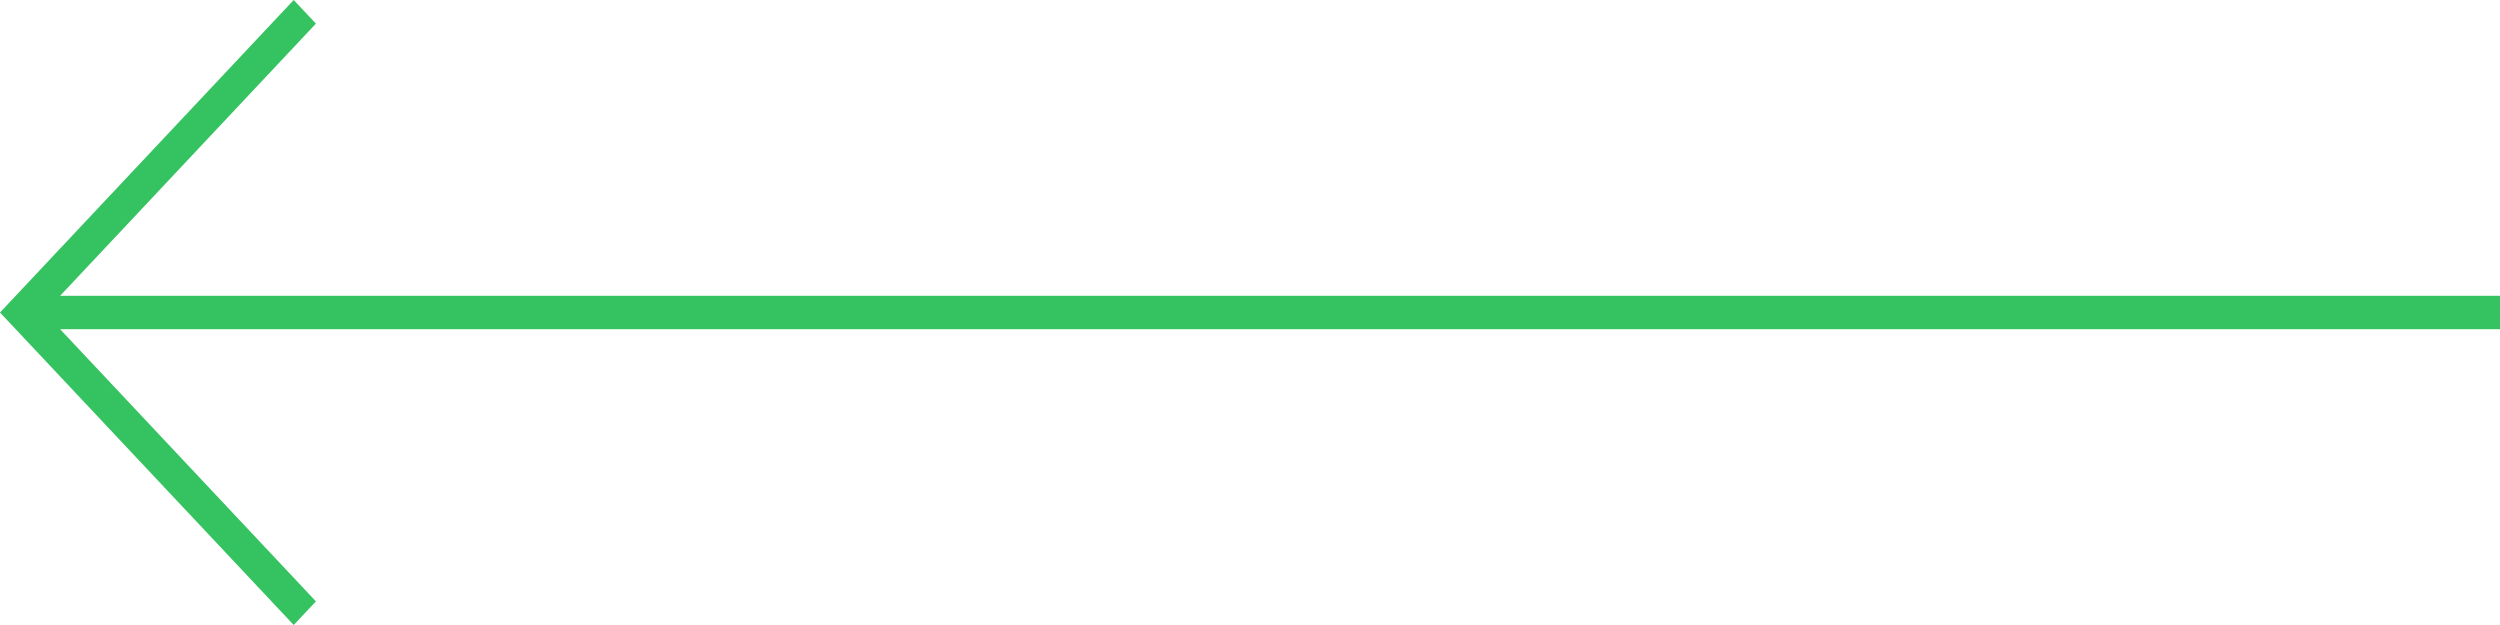 <?xml version="1.0" encoding="UTF-8"?> <svg xmlns="http://www.w3.org/2000/svg" width="320" height="80" viewBox="0 0 320 80" fill="none"> <path fill-rule="evenodd" clip-rule="evenodd" d="M7.694 37.862L320 37.862L320 42.138L7.694 42.138L40.437 76.976L37.595 80L-1.74846e-06 40L37.595 -1.23443e-05L40.437 3.024L7.694 37.862Z" fill="#35C361"></path> </svg> 